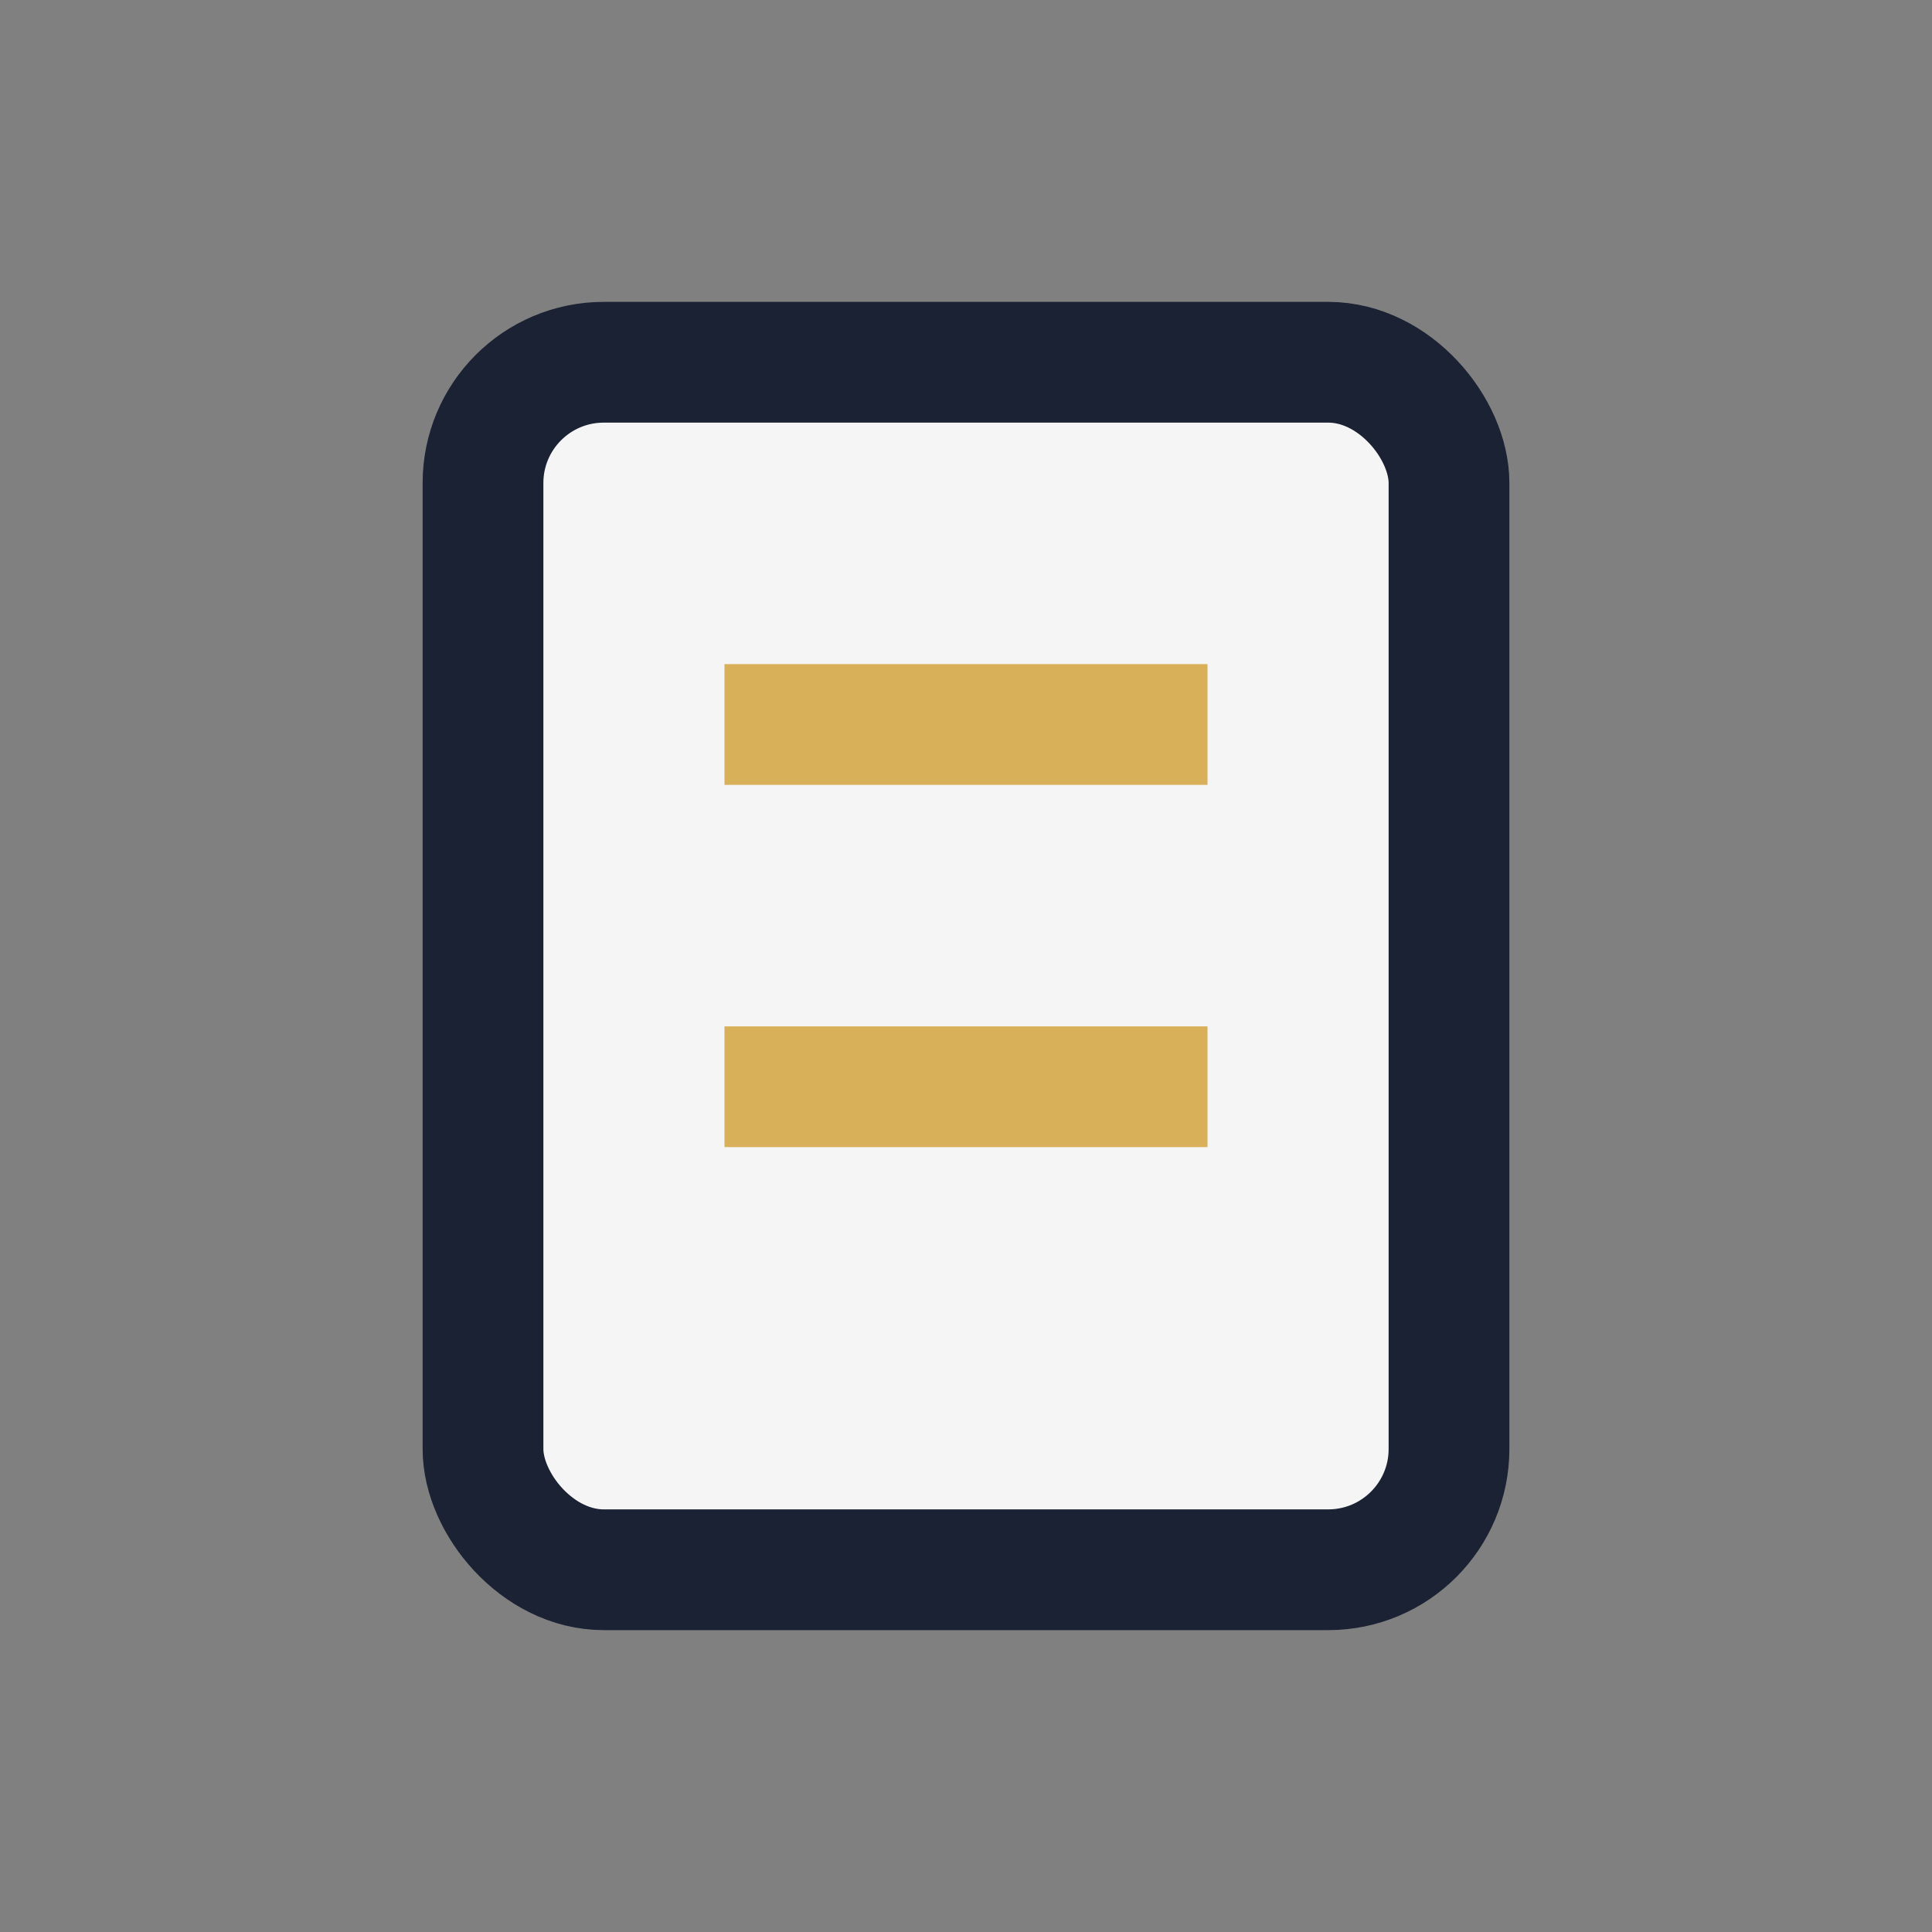 <?xml version="1.0" encoding="UTF-8"?>
<svg xmlns="http://www.w3.org/2000/svg" width="32" height="32" viewBox="0 0 32 32"><rect x="0" y="0" width="32" height="32" fill="#808080" stroke="none"/><rect x="8" y="6" width="16" height="20" rx="2" fill="#F5F5F5" stroke="#1A2233" stroke-width="2"/><path d="M12 12h8M12 18h8" stroke="#D9B05A" stroke-width="2"/></svg>
